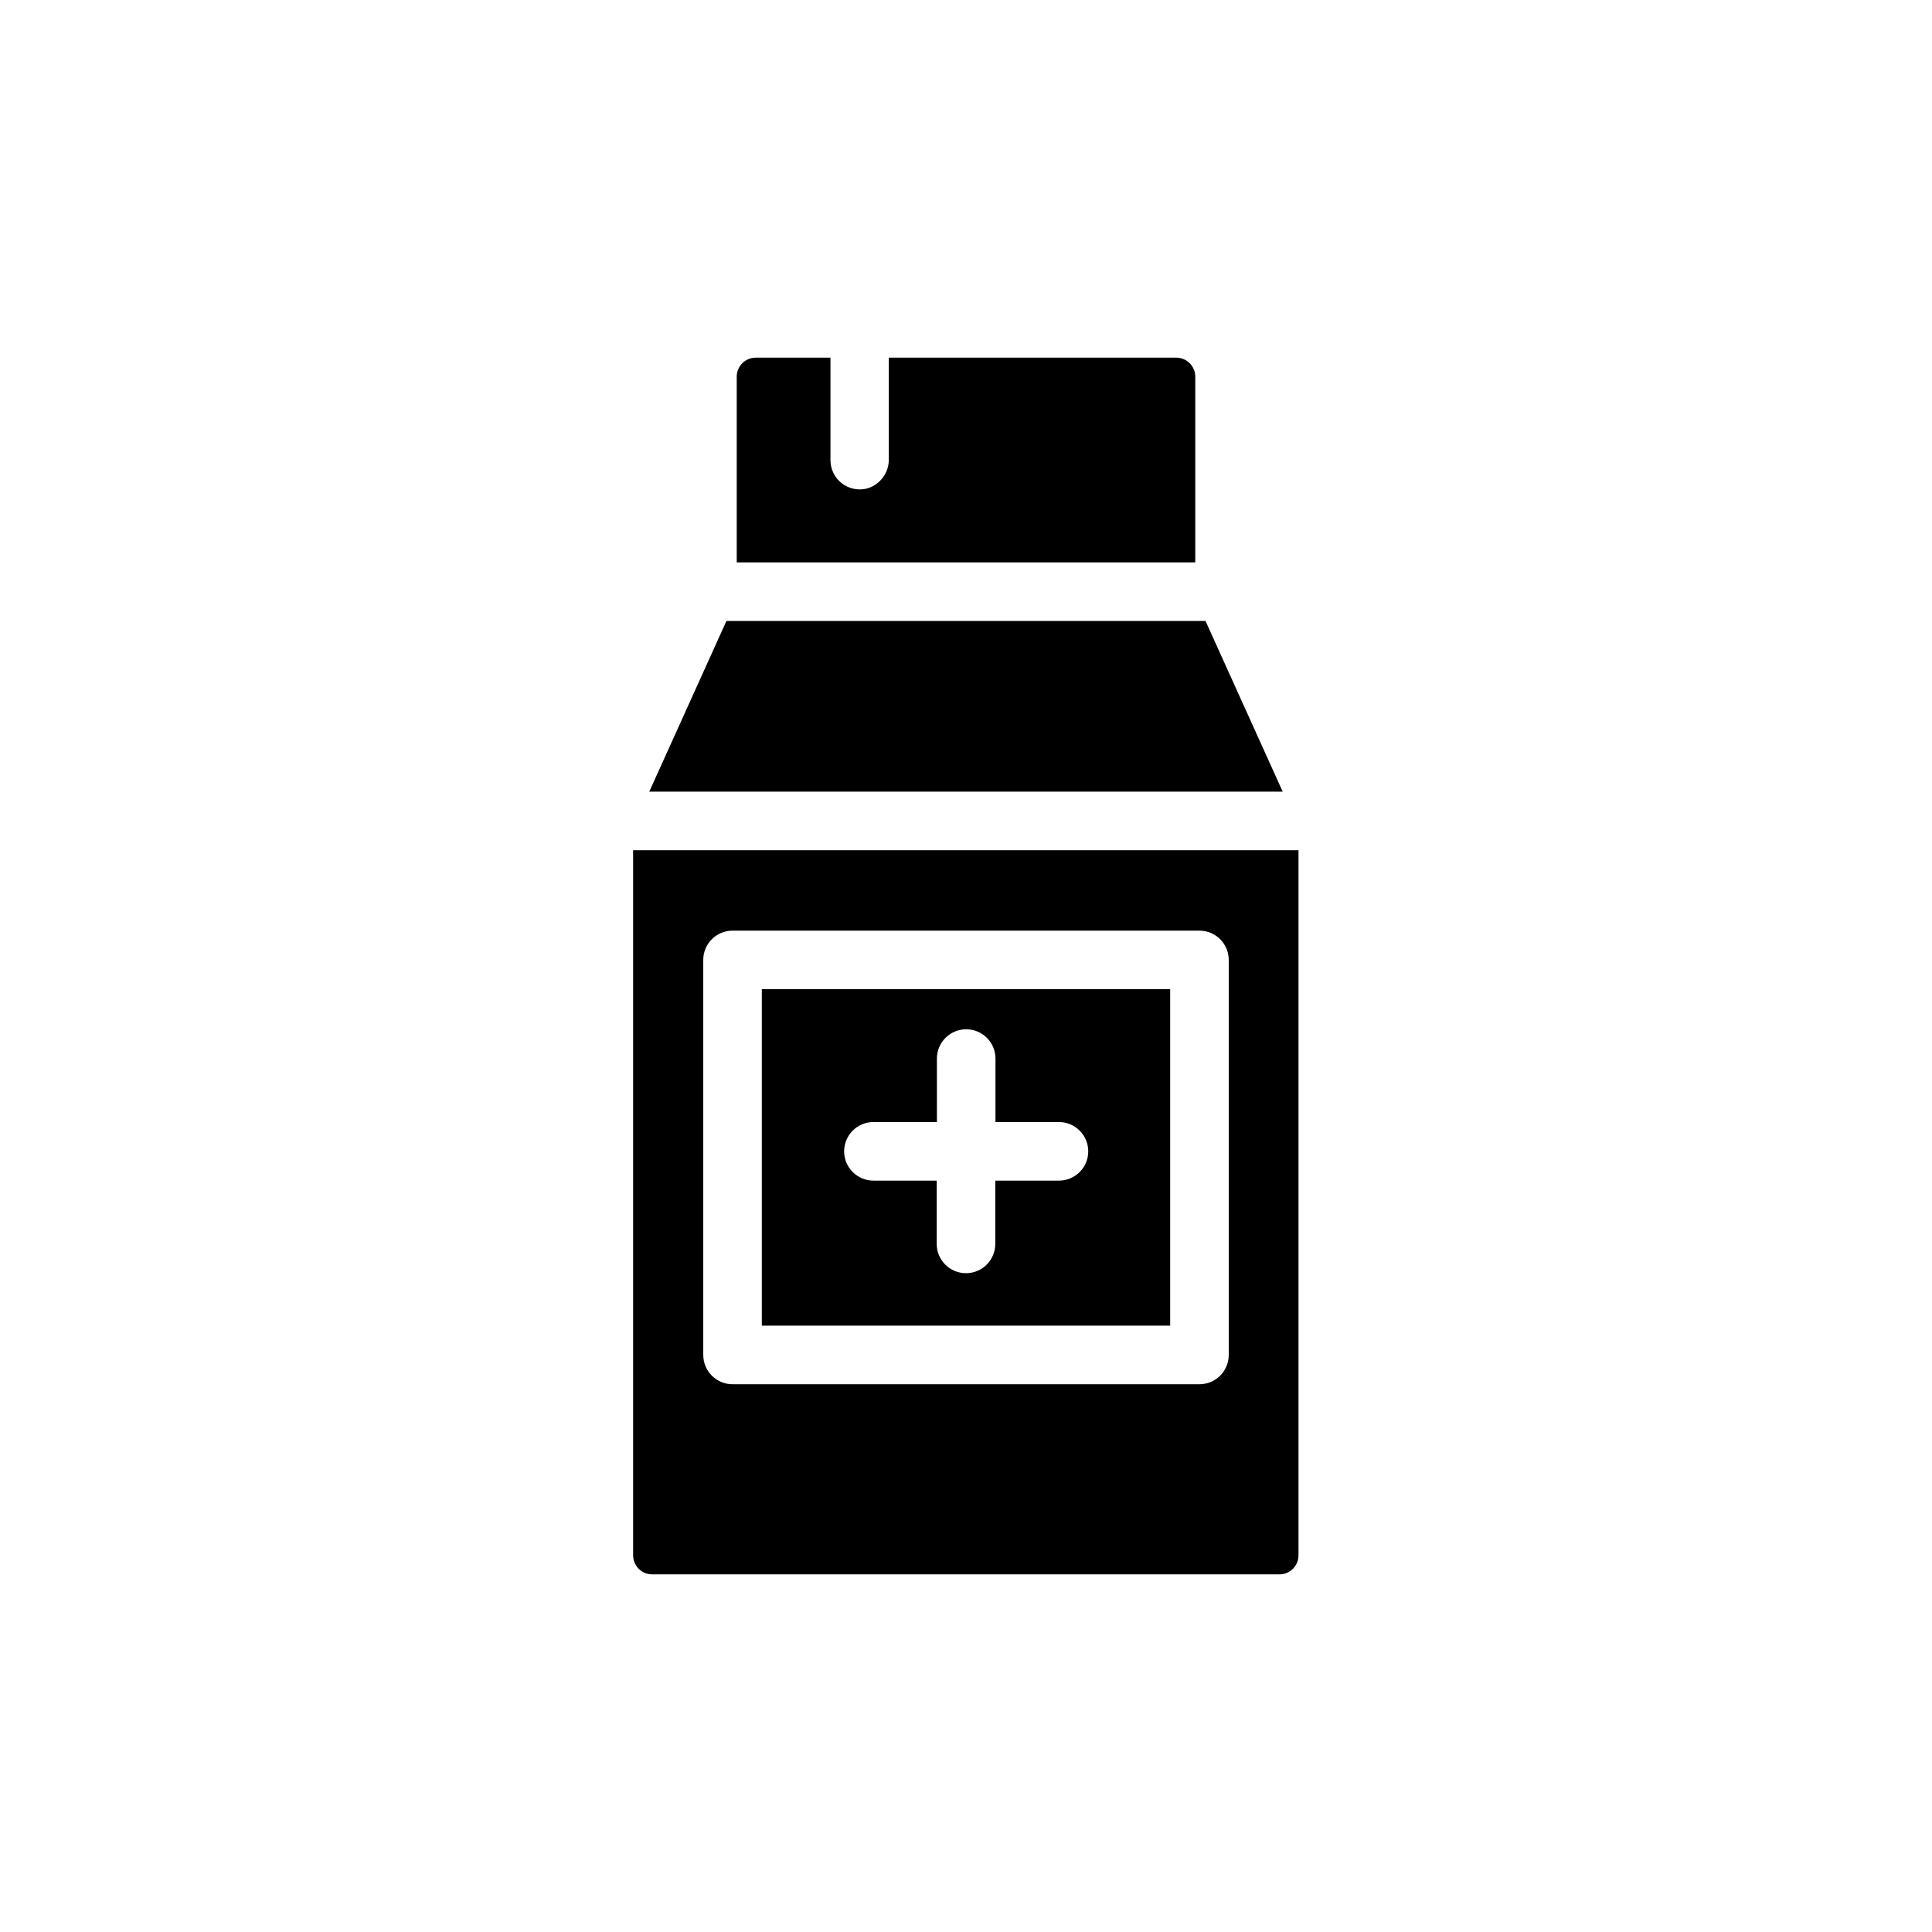 <?xml version="1.0" encoding="UTF-8"?>
<!-- Uploaded to: SVG Repo, www.svgrepo.com, Generator: SVG Repo Mixer Tools -->
<svg fill="#000000" width="800px" height="800px" version="1.1" viewBox="144 144 512 512" xmlns="http://www.w3.org/2000/svg">
 <g>
  <path d="m339.24 243.82v49.223h121.52v-49.223c0-1.336-0.531-2.617-1.477-3.562-0.945-0.945-2.227-1.473-3.562-1.473h-76.176v26.852c0.074 3.602-2.281 6.805-5.742 7.809-2.328 0.609-4.805 0.105-6.707-1.363s-3.016-3.738-3.016-6.144v-27.152h-19.801c-2.781 0-5.039 2.254-5.039 5.035z"/>
  <path d="m316.06 353.8h167.87l-20.457-45.242h-126.96z"/>
  <path d="m316.82 561.22h166.26c1.336 0 2.617-0.531 3.562-1.477 0.945-0.945 1.473-2.227 1.473-3.562v-186.86h-176.33v186.86c0 2.781 2.254 5.039 5.039 5.039zm13.551-162.83c0-4.285 3.477-7.758 7.758-7.758h123.74c4.285 0 7.758 3.473 7.758 7.758v104.69c0 2.059-0.816 4.031-2.273 5.484-1.453 1.457-3.426 2.273-5.484 2.273h-123.74c-4.281 0-7.758-3.473-7.758-7.758z"/>
  <path d="m454.11 406.14h-108.22v89.176h108.22zm-29.574 50.734h-16.777v16.777c0 4.285-3.473 7.758-7.758 7.758s-7.762-3.473-7.762-7.758v-16.777h-16.773c-4.285 0-7.762-3.473-7.762-7.758s3.477-7.762 7.762-7.762h16.828l-0.004-16.824c0-4.285 3.477-7.762 7.762-7.762 4.281 0 7.758 3.477 7.758 7.762v16.828h16.828v-0.004c4.281 0 7.758 3.477 7.758 7.762s-3.477 7.758-7.758 7.758z"/>
 </g>
</svg>
